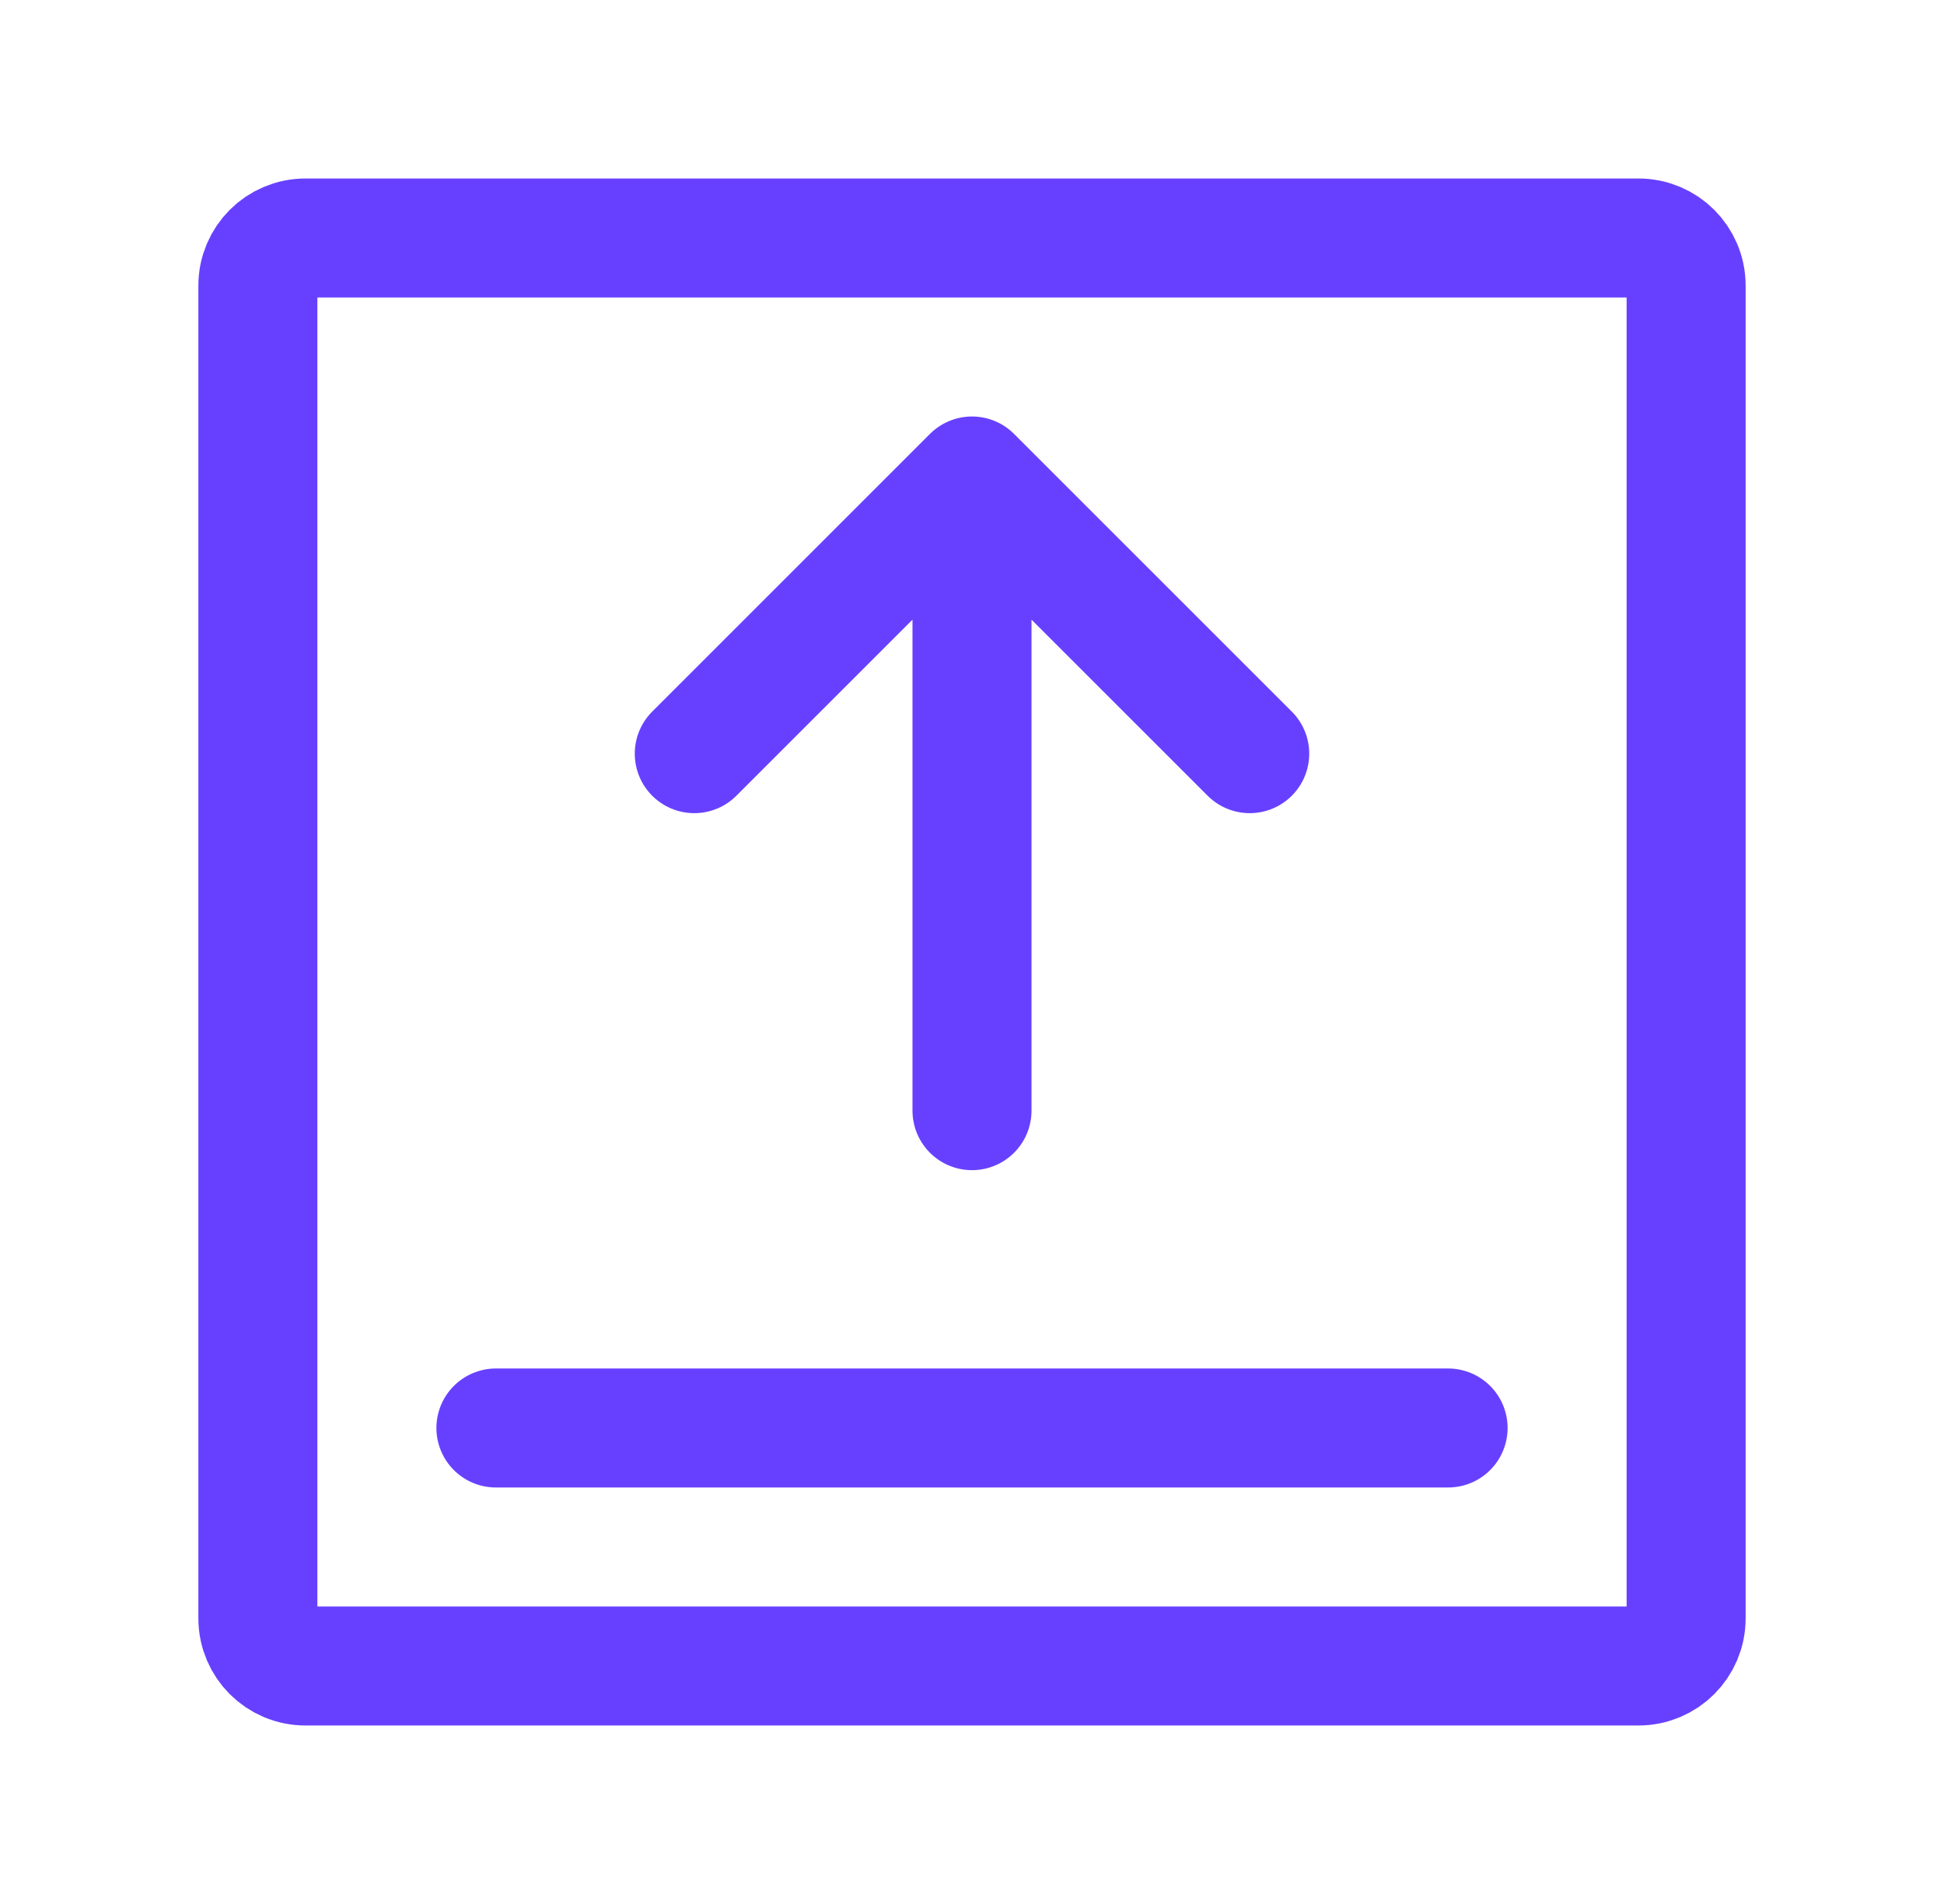<svg xmlns="http://www.w3.org/2000/svg" width="49" height="48" viewBox="0 0 49 48" fill="none">
  <path d="M6.5 40.8V7.2C6.5 6.537 7.037 6 7.7 6H41.3C41.963 6 42.5 6.537 42.5 7.2V40.8C42.5 41.463 41.963 42 41.3 42H7.7C7.037 42 6.5 41.463 6.5 40.8Z" stroke="#6740FF" stroke-width="3" stroke-linecap="round"/>
  <path d="M12.5 36H36.5" stroke="#6740FF" stroke-width="3" stroke-linecap="round" stroke-linejoin="round"/>
  <path d="M24.5 28V12M24.5 12L31.5 19M24.5 12L17.5 19" stroke="#6740FF" stroke-width="3" stroke-linecap="round" stroke-linejoin="round"/>
</svg>